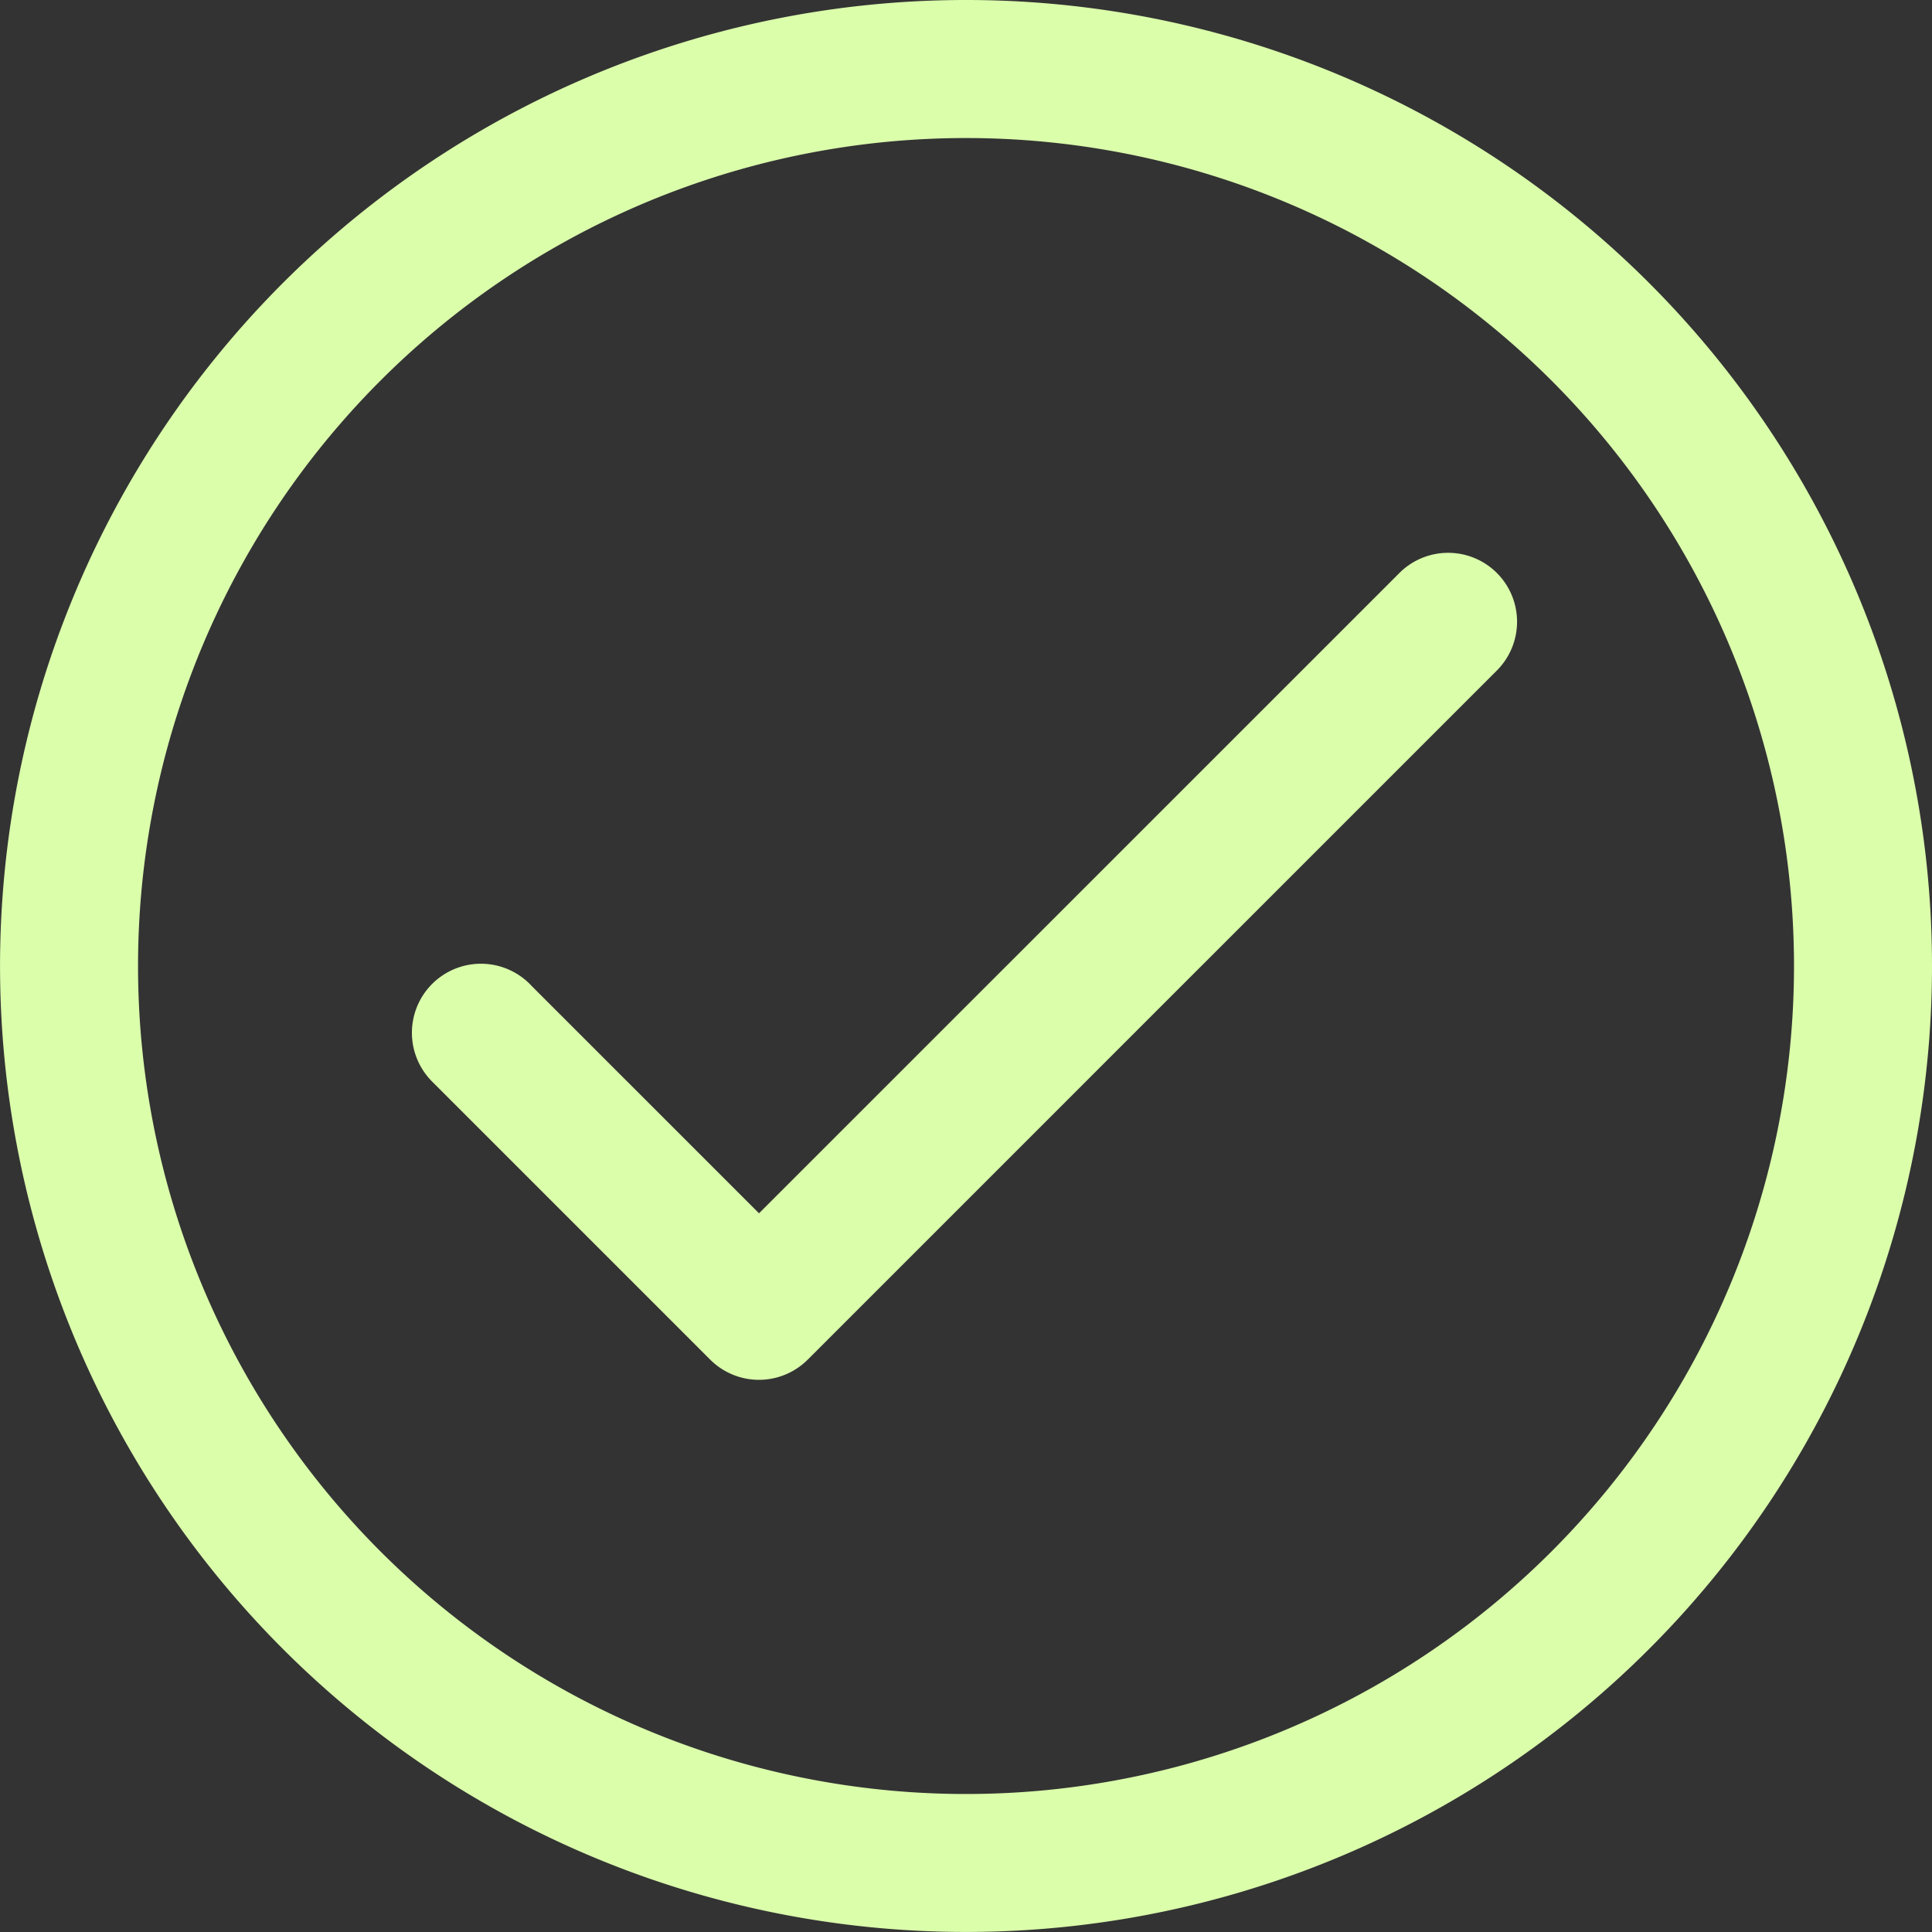 <svg id="check" xmlns="http://www.w3.org/2000/svg" width="41.119" height="41.119" viewBox="0 0 41.119 41.119">
  <rect x="0" y="0" width="41.119" height="41.119" fill="#333333" stroke="none"/>
  <g id="Group_23" data-name="Group 23">
    <g id="Group_22" data-name="Group 22">
      <path id="Path_30" data-name="Path 30" d="M20.559,0A20.559,20.559,0,1,0,41.119,20.559,20.559,20.559,0,0,0,20.559,0Zm0,38.182A17.622,17.622,0,1,1,38.182,20.559,17.622,17.622,0,0,1,20.559,38.182Z" fill="#dbfeab"/>
    </g>
  </g>
  <g id="Group_25" data-name="Group 25" transform="translate(8.793 11.766)">
    <g id="Group_24" data-name="Group 24">
      <path id="Path_31" data-name="Path 31" d="M125.238,137.155a1.468,1.468,0,0,0-2.04,0h0L109.551,150.8l-4.836-4.836a1.469,1.469,0,1,0-2.113,2.04l.036.036,5.874,5.874a1.468,1.468,0,0,0,2.076,0l14.685-14.685A1.468,1.468,0,0,0,125.238,137.155Z" transform="translate(-102.19 -136.743)" fill="#dbfeab"/>
    </g>
  </g>
</svg>

